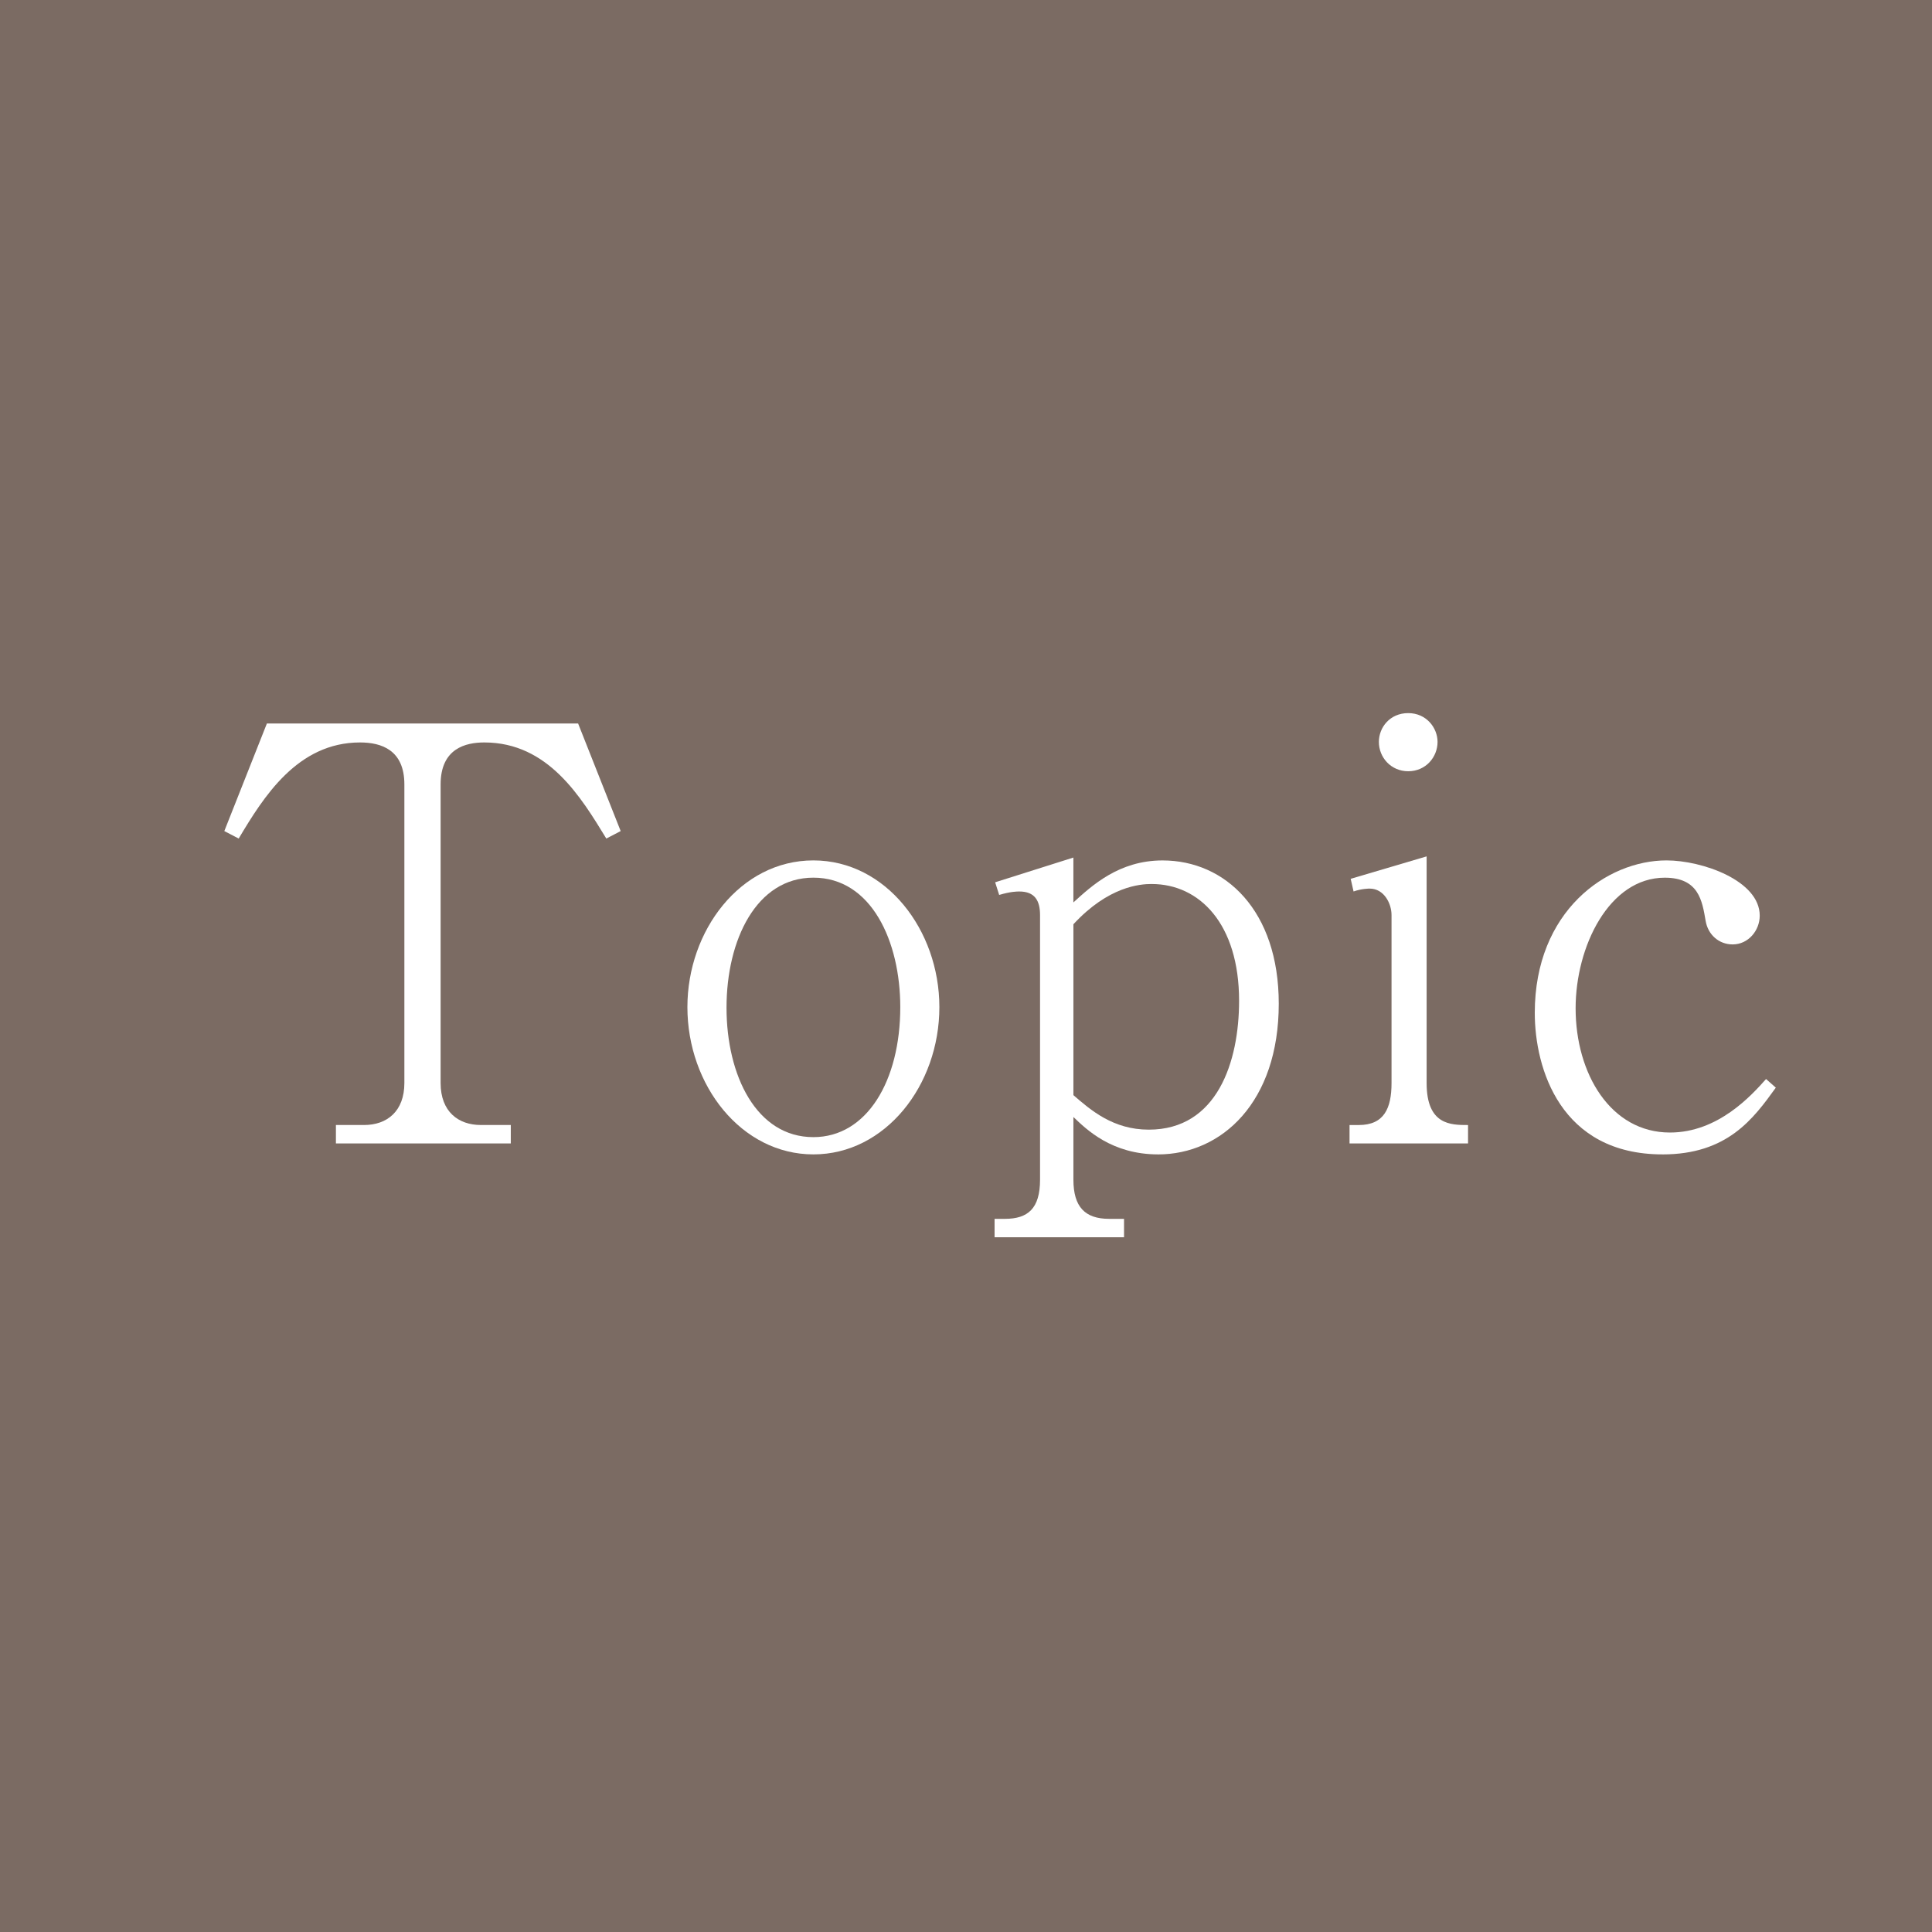 <?xml version="1.0" encoding="UTF-8"?>
<svg id="_レイヤー_2" data-name="レイヤー 2" xmlns="http://www.w3.org/2000/svg" viewBox="0 0 87.319 87.319">
  <defs>
    <style>
      .cls-1 {
        fill: #7b6b63;
      }

      .cls-1, .cls-2 {
        stroke-width: 0px;
      }

      .cls-2 {
        fill: #fff;
      }
    </style>
  </defs>
  <g id="_文字" data-name="文字">
    <rect class="cls-1" width="87.319" height="87.319"/>
    <g>
      <path class="cls-2" d="M27.403,37.899c-1.145-1.872-2.626-4.343-5.513-4.343-.832,0-1.976.261-1.976,1.898v13.494c0,1.301.806,1.898,1.82,1.898h1.352v.832h-7.904v-.832h1.274c1.04,0,1.82-.624,1.82-1.898v-13.494c0-1.561-1.041-1.898-2.003-1.898-2.834,0-4.368,2.471-5.485,4.343l-.65-.338,1.924-4.862h14.066l1.924,4.862-.649.338Z"/>
      <path class="cls-2" d="M36.762,52.174c-3.25,0-5.694-3.12-5.694-6.656,0-3.458,2.393-6.631,5.694-6.631,3.276,0,5.694,3.146,5.694,6.631,0,3.536-2.444,6.656-5.694,6.656ZM36.762,39.667c-2.574,0-3.926,2.809-3.926,5.876,0,3.068,1.352,5.851,3.926,5.851,2.418,0,3.927-2.548,3.927-5.876,0-2.964-1.301-5.851-3.927-5.851Z"/>
      <path class="cls-2" d="M52.336,52.174c-2.08,0-3.225-1.118-3.822-1.69v2.834c0,1.223.52,1.769,1.612,1.769h.676v.832h-5.851v-.832h.469c1.04,0,1.586-.468,1.586-1.769v-11.96c0-.65-.234-1.066-.937-1.066-.104,0-.39,0-.91.156l-.182-.572,3.536-1.118v2.028c.832-.754,2.054-1.898,4.03-1.898,2.834,0,5.252,2.263,5.252,6.475,0,4.446-2.574,6.812-5.46,6.812ZM52.05,39.953c-.521,0-1.95.104-3.536,1.82v7.723c.78.676,1.794,1.56,3.406,1.56,3.094,0,4.082-3.068,4.082-5.824,0-3.484-1.794-5.278-3.952-5.278Z"/>
      <path class="cls-2" d="M60.994,51.679v-.832h.416c1.145,0,1.482-.754,1.482-1.898v-7.592c0-.521-.338-1.196-.988-1.196-.025,0-.364,0-.728.13l-.13-.572,3.432-1.014v10.244c0,1.898,1.092,1.898,1.872,1.898v.832h-5.356ZM63.646,34.857c-.78,0-1.326-.624-1.326-1.326,0-.65.494-1.301,1.326-1.301s1.326.677,1.326,1.301c0,.676-.521,1.326-1.326,1.326Z"/>
      <path class="cls-2" d="M75.138,52.174c-4.603,0-5.772-3.874-5.772-6.396,0-4.602,3.25-6.891,5.955-6.891,1.611,0,4.212.91,4.212,2.496,0,.677-.521,1.301-1.223,1.301-.624,0-1.118-.442-1.222-1.066-.156-.91-.312-1.95-1.846-1.95-2.522,0-4.03,3.12-4.03,5.902,0,2.964,1.586,5.616,4.264,5.616,2.185,0,3.692-1.689,4.343-2.418l.441.39c-1.014,1.404-2.184,3.017-5.122,3.017Z"/>
    </g>
  </g>
</svg>